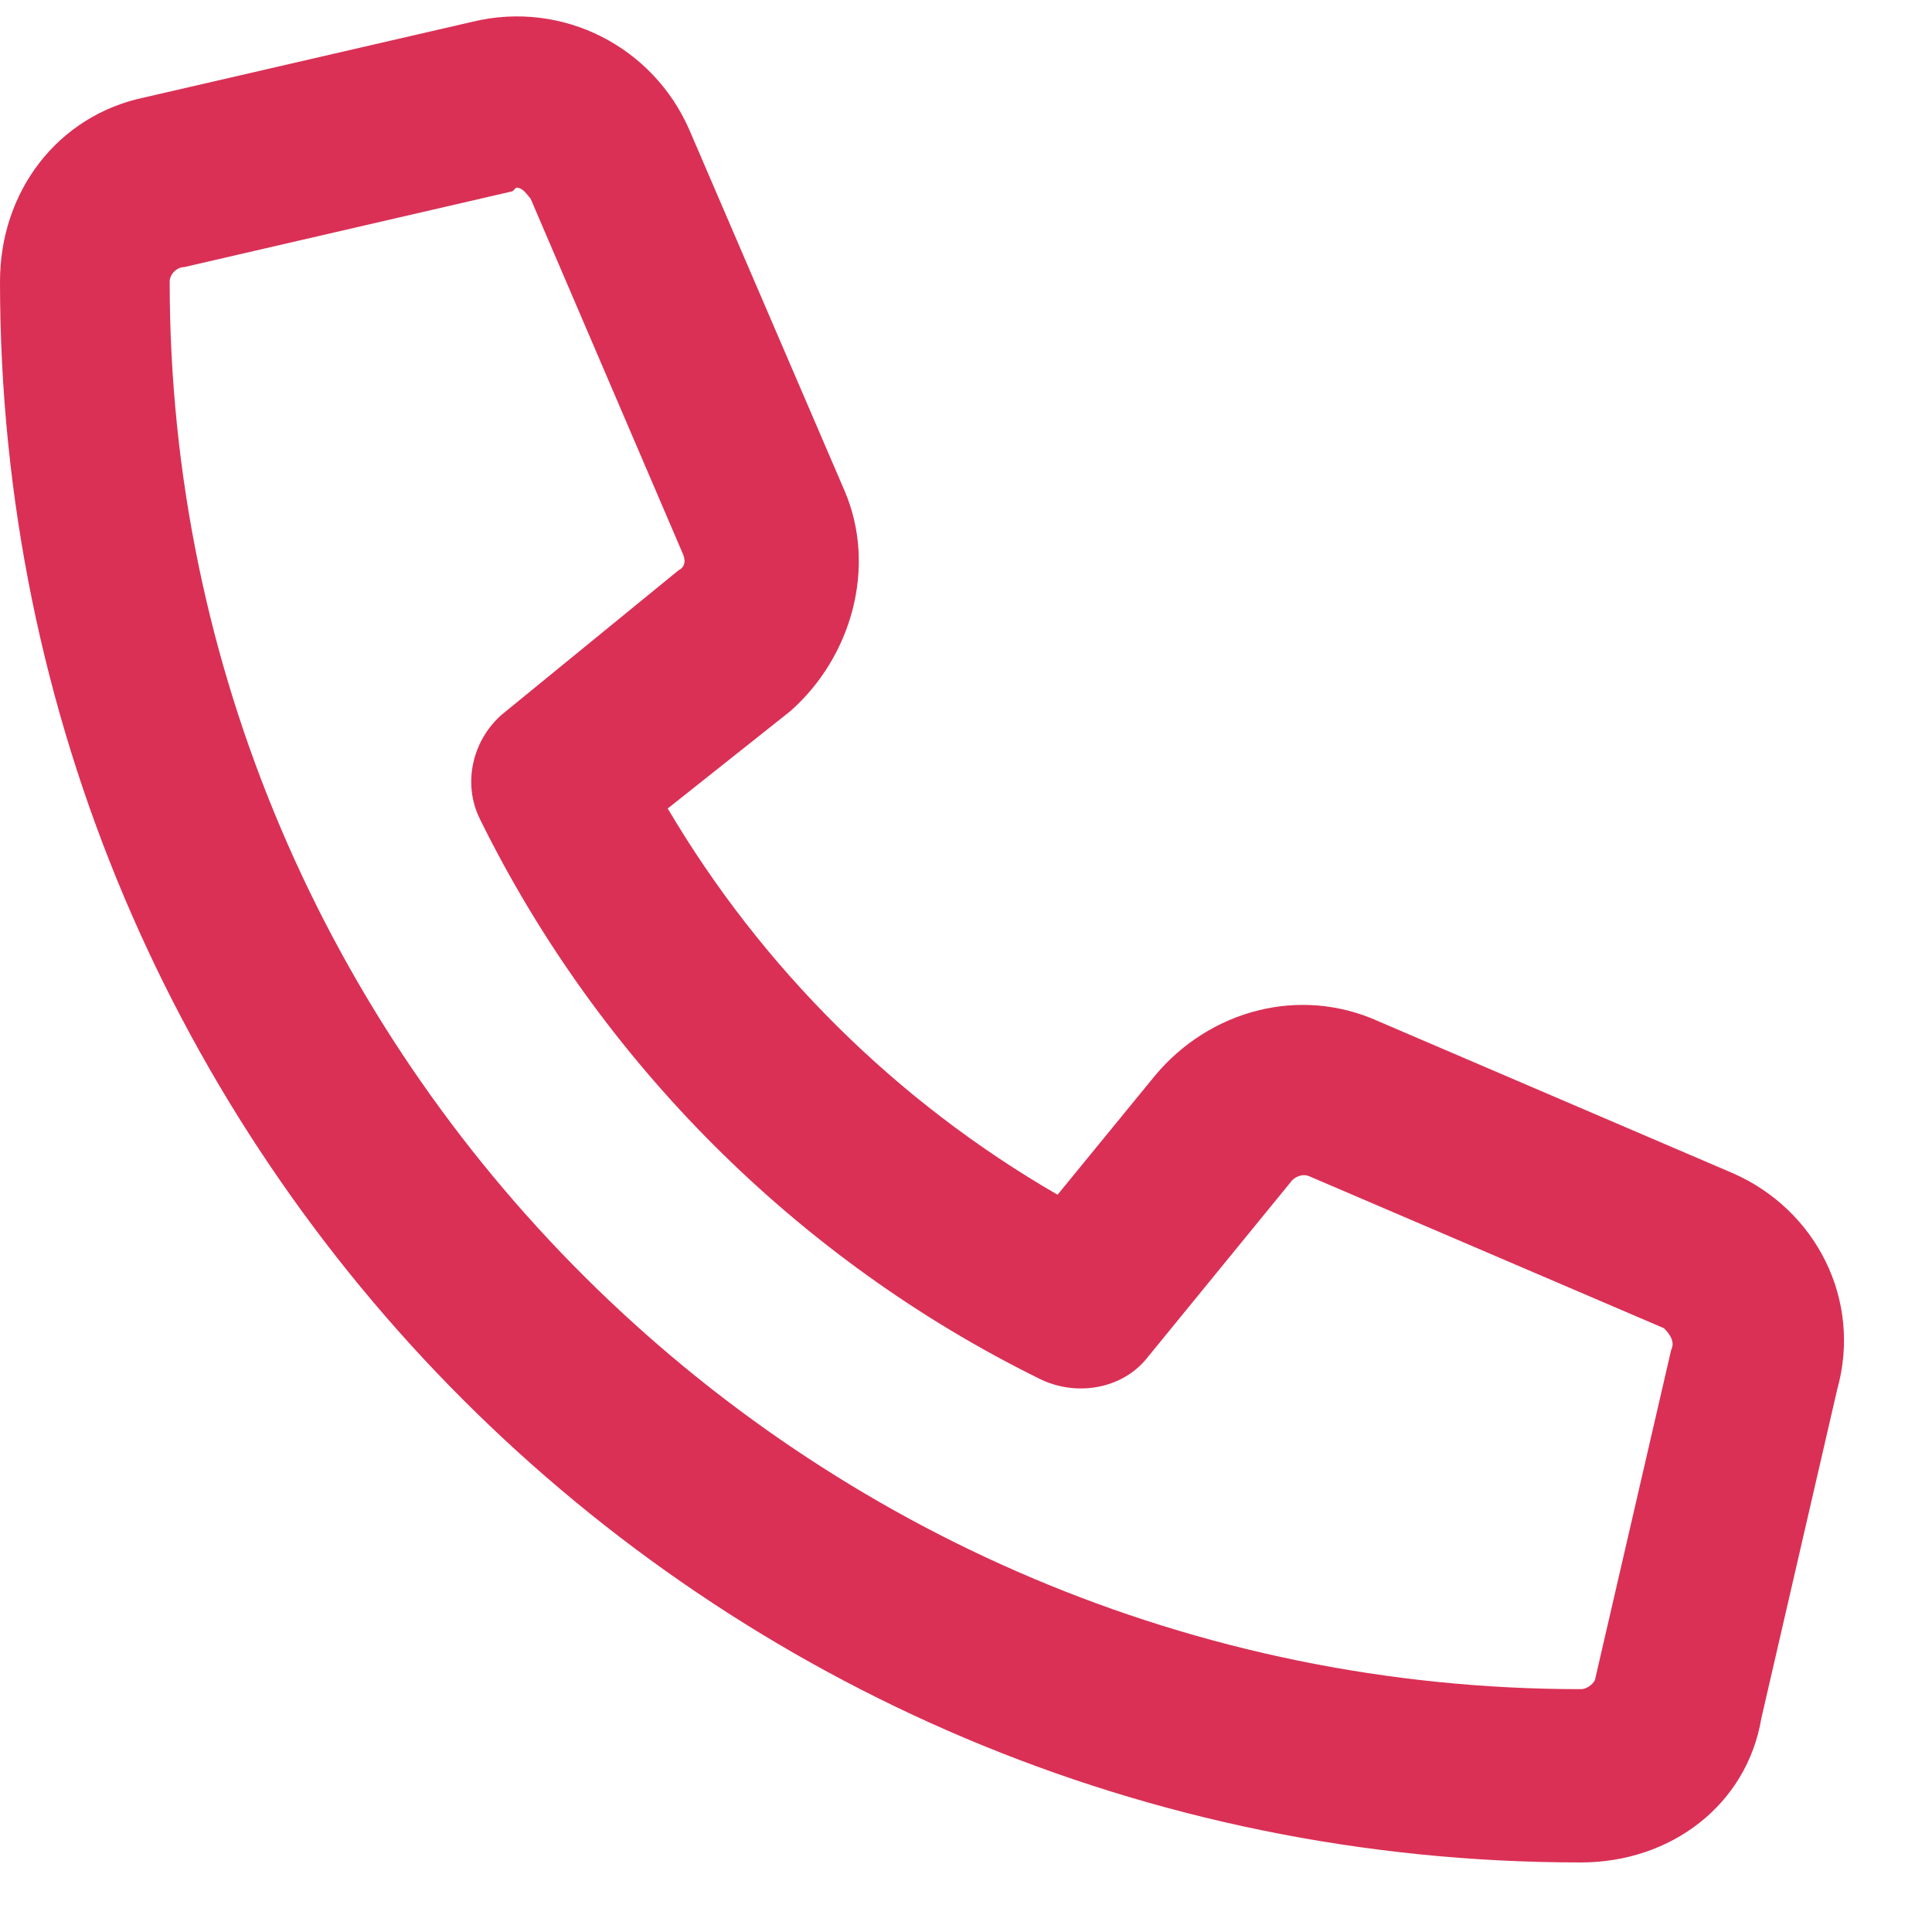 <svg width="23" height="23" viewBox="0 0 23 23" fill="none" xmlns="http://www.w3.org/2000/svg">
<path d="M20.625 13.965C21.613 14.395 22.172 15.469 21.871 16.543L20.969 20.453C20.797 21.484 19.895 22.172 18.82 22.172C8.422 22.172 0 13.75 0 3.352C0 2.277 0.688 1.375 1.719 1.16L5.629 0.258C6.703 0 7.777 0.559 8.207 1.547L10.055 5.844C10.441 6.746 10.141 7.82 9.41 8.465L7.949 9.625C9.066 11.516 10.656 13.105 12.59 14.223L13.75 12.805C14.395 12.031 15.469 11.73 16.414 12.16L20.625 13.965ZM19.895 16.07C19.938 15.984 19.895 15.898 19.809 15.812L15.598 14.008C15.512 13.965 15.426 14.008 15.383 14.051L13.664 16.156C13.363 16.543 12.805 16.629 12.375 16.414C9.496 14.996 7.133 12.633 5.715 9.754C5.5 9.324 5.629 8.809 5.973 8.508L8.078 6.789C8.164 6.746 8.164 6.66 8.121 6.574L6.316 2.363C6.273 2.32 6.23 2.234 6.145 2.234L6.102 2.277L2.191 3.18C2.105 3.18 2.02 3.266 2.02 3.352C2.02 12.59 9.582 20.109 18.82 20.109C18.906 20.109 18.992 20.023 18.992 19.98L19.895 16.07Z" fill="#DA3055"/>
</svg>
